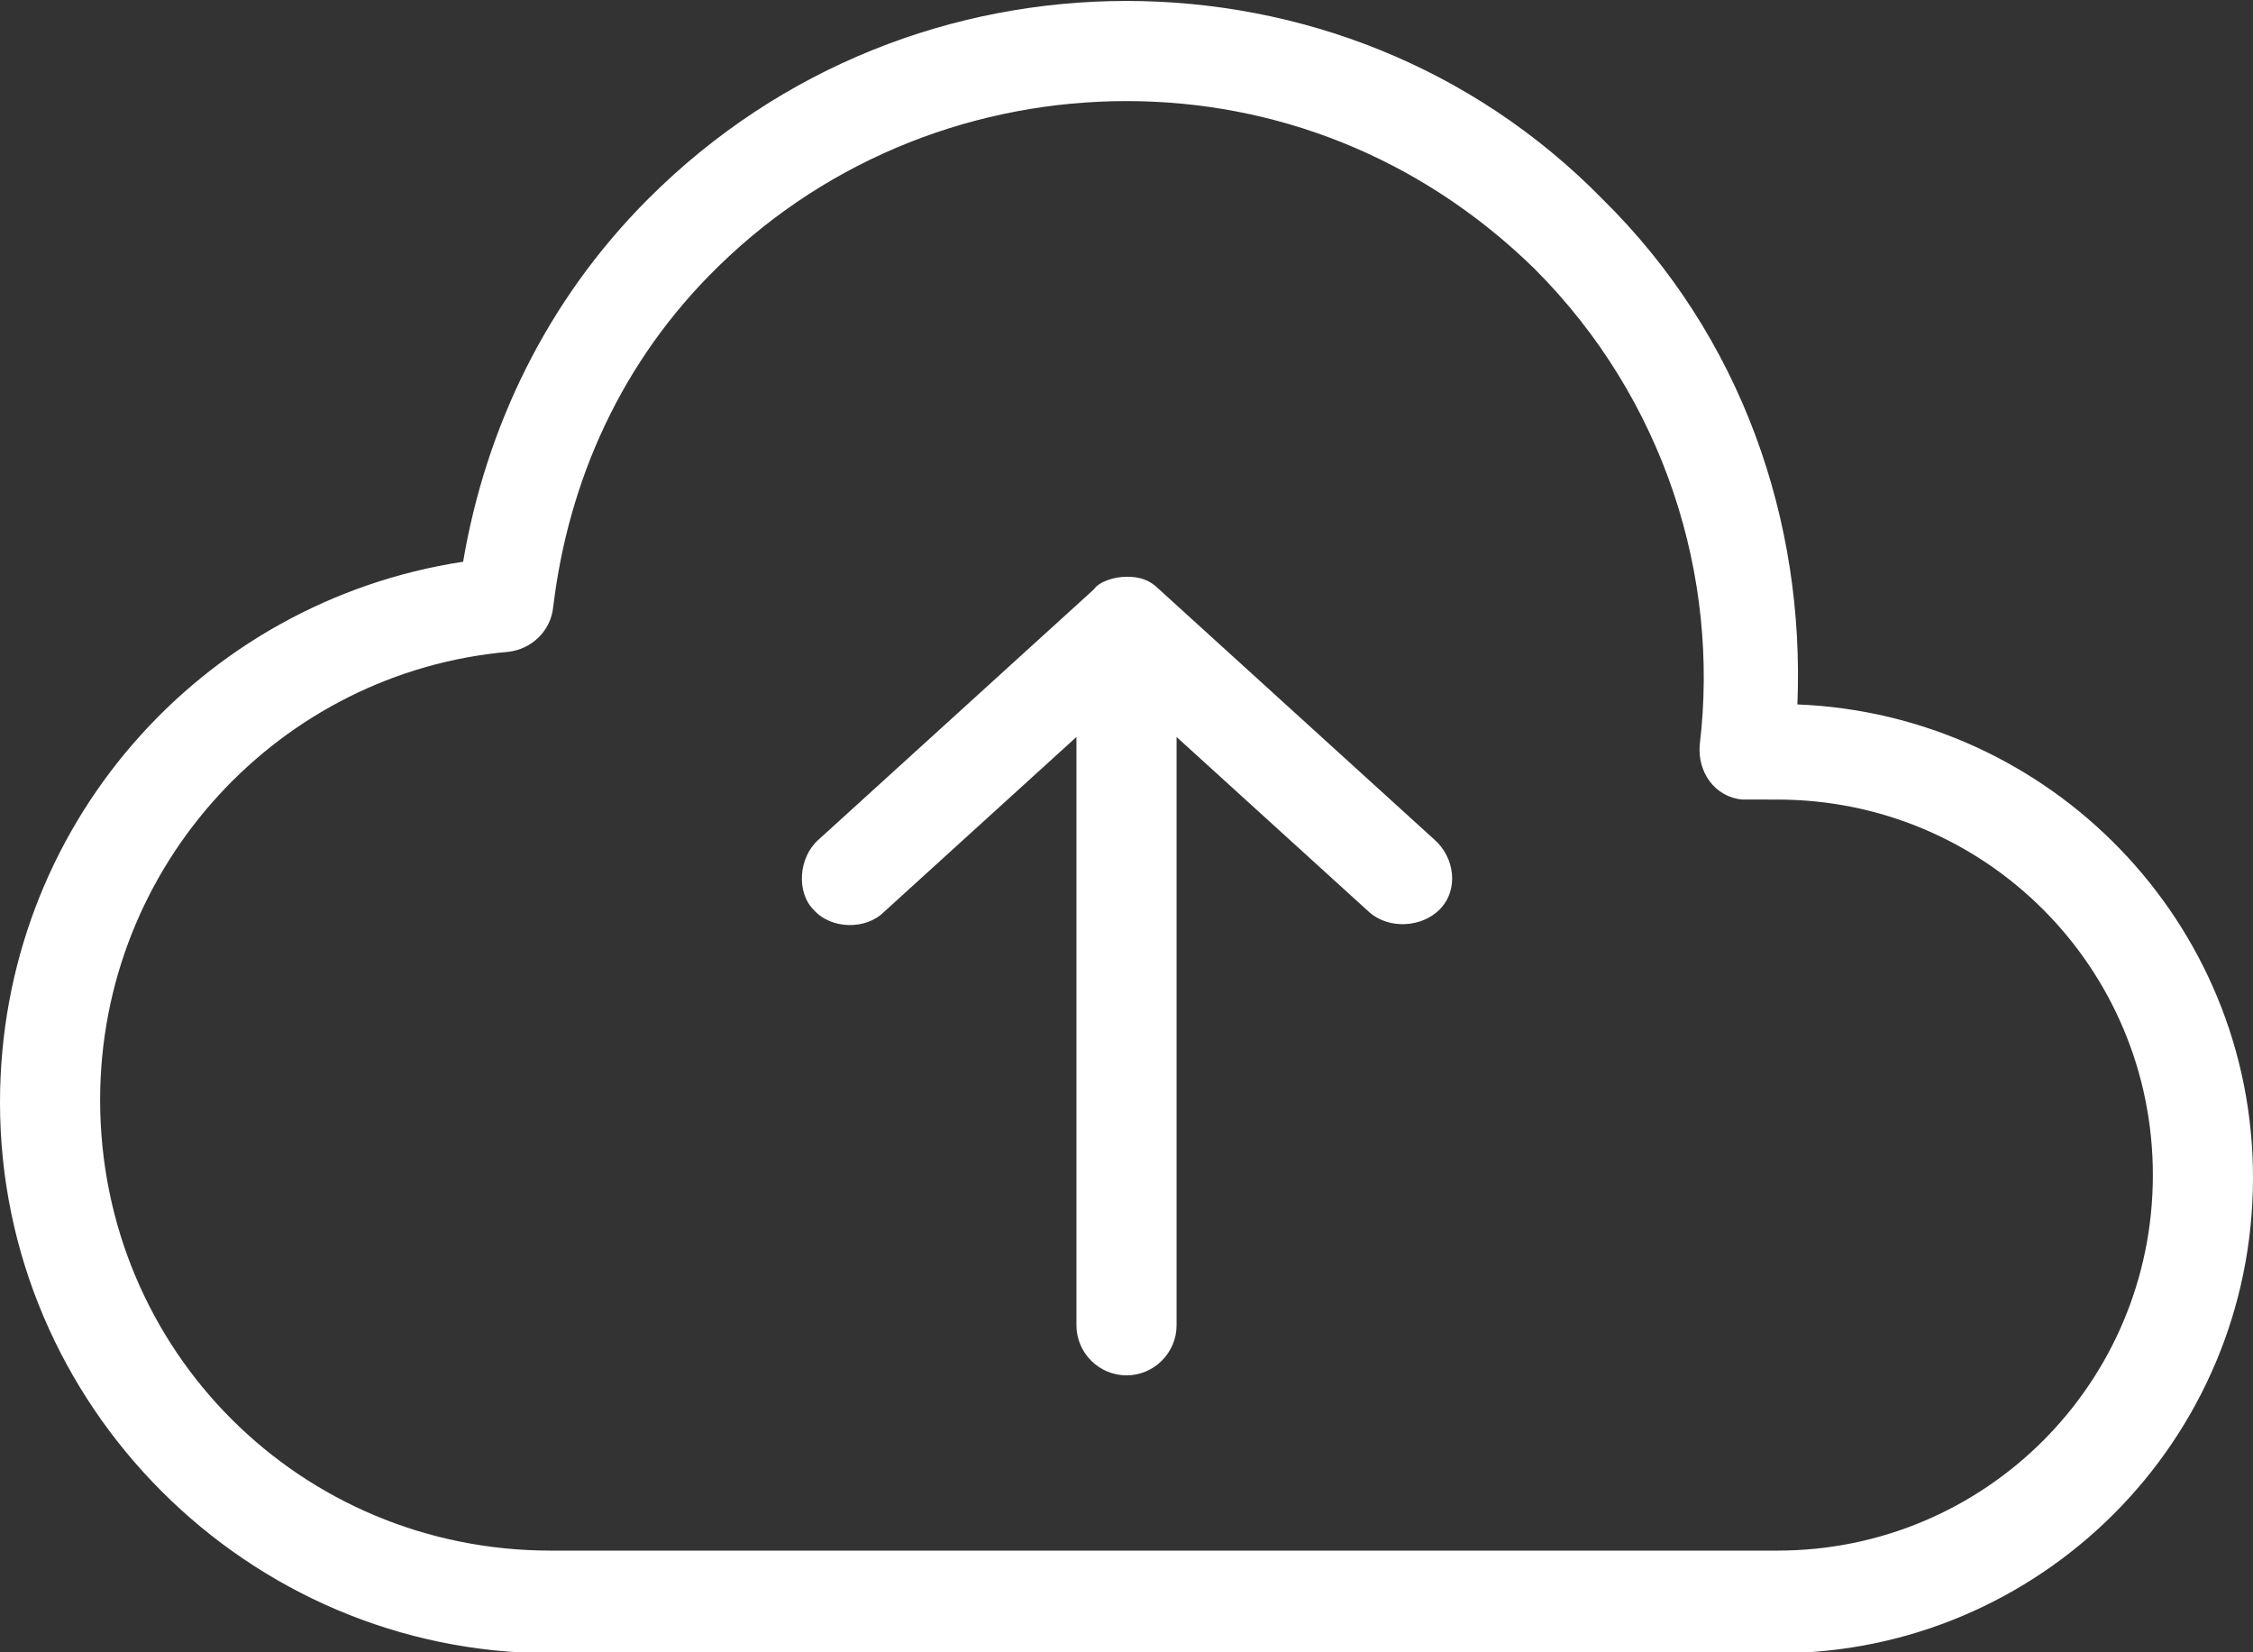 <?xml version="1.0" encoding="utf-8"?>
<!-- Generator: Adobe Illustrator 18.0.0, SVG Export Plug-In . SVG Version: 6.00 Build 0)  -->
<!DOCTYPE svg PUBLIC "-//W3C//DTD SVG 1.1//EN" "http://www.w3.org/Graphics/SVG/1.1/DTD/svg11.dtd">
<svg version="1.1" id="Capa_1" xmlns="http://www.w3.org/2000/svg" xmlns:xlink="http://www.w3.org/1999/xlink" x="0px" y="0px"
	 viewBox="0 0 90 66" enable-background="new 0 0 90 66" xml:space="preserve">
<rect x="0" y="0" width="90" height="66" fill="#333333" stroke="none"/>
<g id="XMLID_99_" transform="translate(0,-952.362)">
	<path id="XMLID_100_" fill="#FFFFFF" d="M45,952.4c-6.9,0-13.8,2.6-19.1,7.9c-4.1,4.1-6.5,9.2-7.4,14.5C8,976.4,0,985.4,0,996.4
		c0,12.1,9.9,22,22,22h49c10.5,0,19-8.5,19-19c0-10.2-8.1-18.5-18.2-18.9c0.3-7.3-2.2-14.7-7.8-20.2C58.8,955,51.9,952.4,45,952.4
		L45,952.4z M45,956.4c5.9,0,11.7,2.2,16.3,6.7c5.2,5.2,7.4,12.3,6.6,19c-0.1,1.1,0.6,2.1,1.7,2.2c0.1,0,0.2,0,0.3,0H71
		c8.3,0,15,6.7,15,15c0,8.3-6.7,15-15,15H22c-10,0-18-8-18-18c0-9.4,7.2-17.1,16.3-17.9c0.9-0.1,1.7-0.8,1.8-1.8
		c0.6-5,2.7-9.8,6.6-13.6C33.2,958.6,39.1,956.4,45,956.4L45,956.4z M45,975.4c-0.5,0-1.1,0.2-1.3,0.5l-11,10
		c-0.8,0.7-0.9,2.1-0.2,2.8c0.7,0.8,2.1,0.8,2.8,0.1l7.7-7v23.5c0,1.1,0.9,2,2,2s2-0.9,2-2v-23.5l7.7,7c0.8,0.7,2.1,0.6,2.8-0.1
		c0.8-0.8,0.6-2.1-0.2-2.8l-11-10C45.9,975.5,45.5,975.4,45,975.4L45,975.4z"/>
</g>
</svg>
